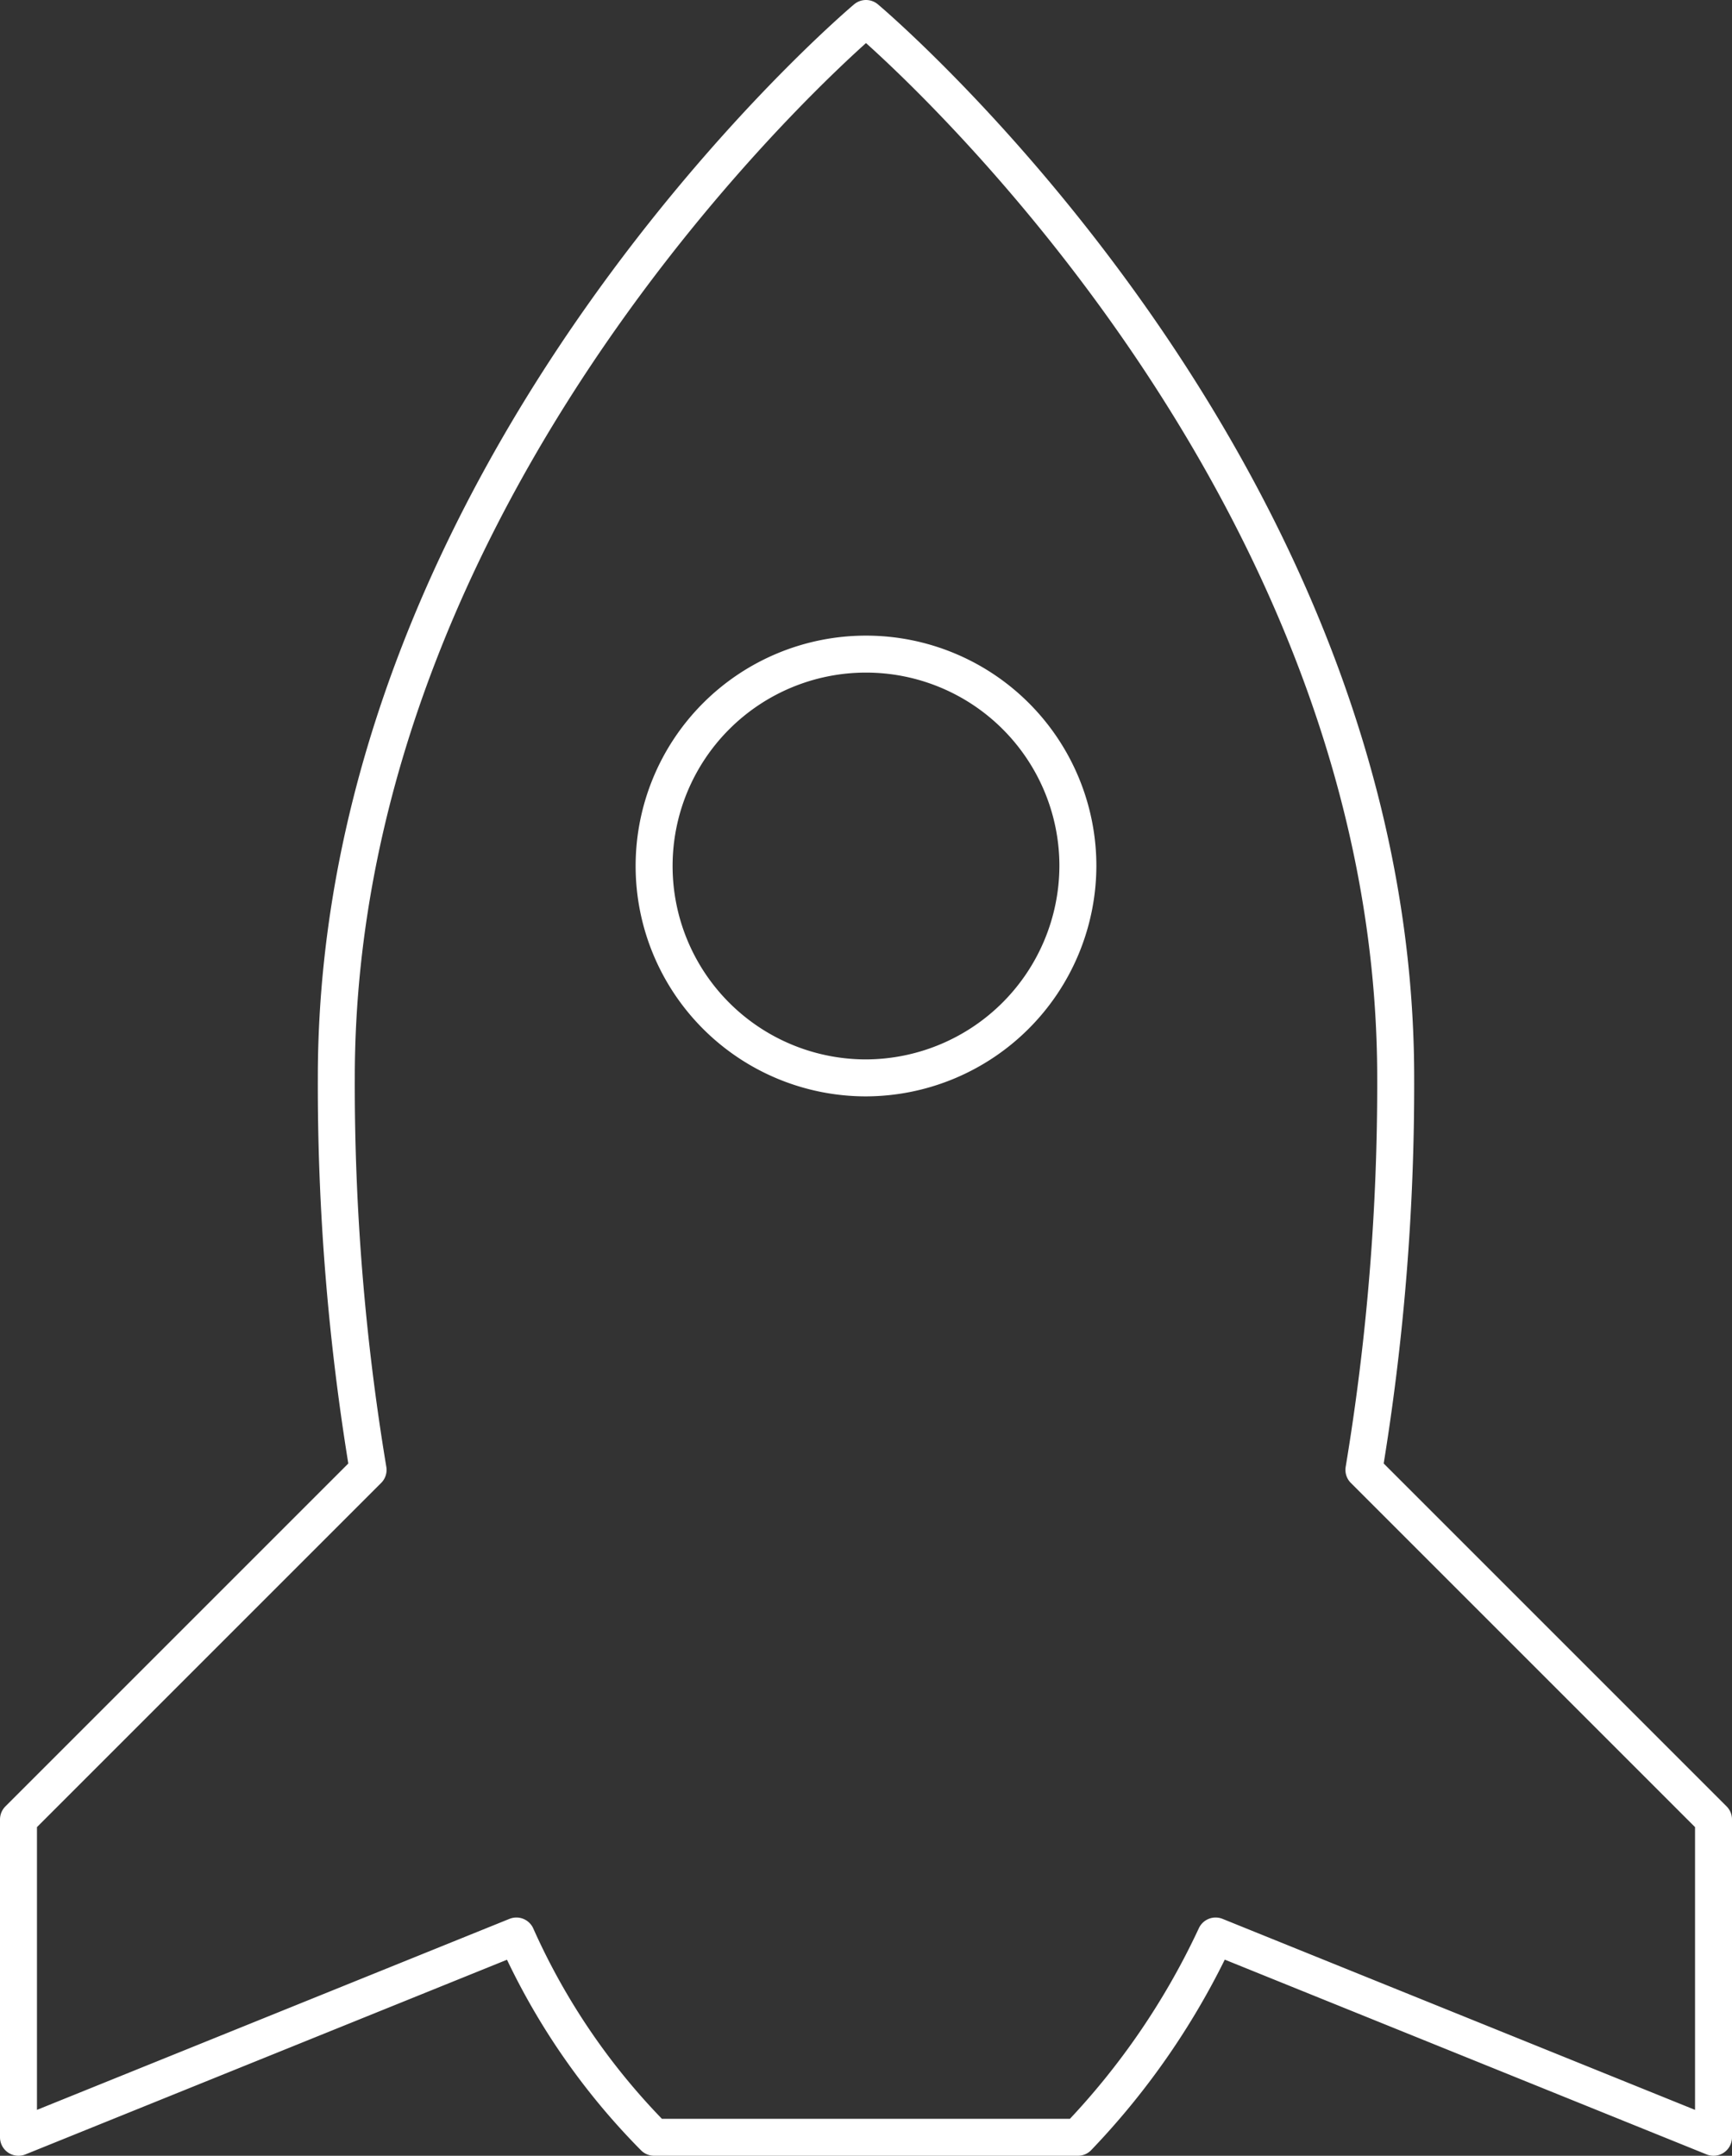 <svg xmlns="http://www.w3.org/2000/svg" width="93.7" height="116.625" viewBox="0 0 93.7 116.625">
  <rect x="0" y="0" width="93.7" height="116.625" fill="#333333" stroke="none"/>
  <path id="Tracciato_1480" data-name="Tracciato 1480" d="M76.787,80.518a127.1,127.1,0,0,0,1.719-21.206C78.506,26.071,49.85,2,49.85,2S21.194,26.071,21.194,59.313a127.1,127.1,0,0,0,1.719,21.206L4,99.431v17.194l26.937-10.889a36.71,36.71,0,0,0,7.451,10.889H61.313a40.307,40.307,0,0,0,7.451-10.889L95.7,116.625V99.431ZM49.85,59.313A11.463,11.463,0,1,1,61.313,47.85,11.5,11.5,0,0,1,49.85,59.313Z" transform="translate(-3 -1)" fill="none" stroke="#fff" stroke-linecap="round" stroke-linejoin="round" stroke-width="2"/>
</svg>
